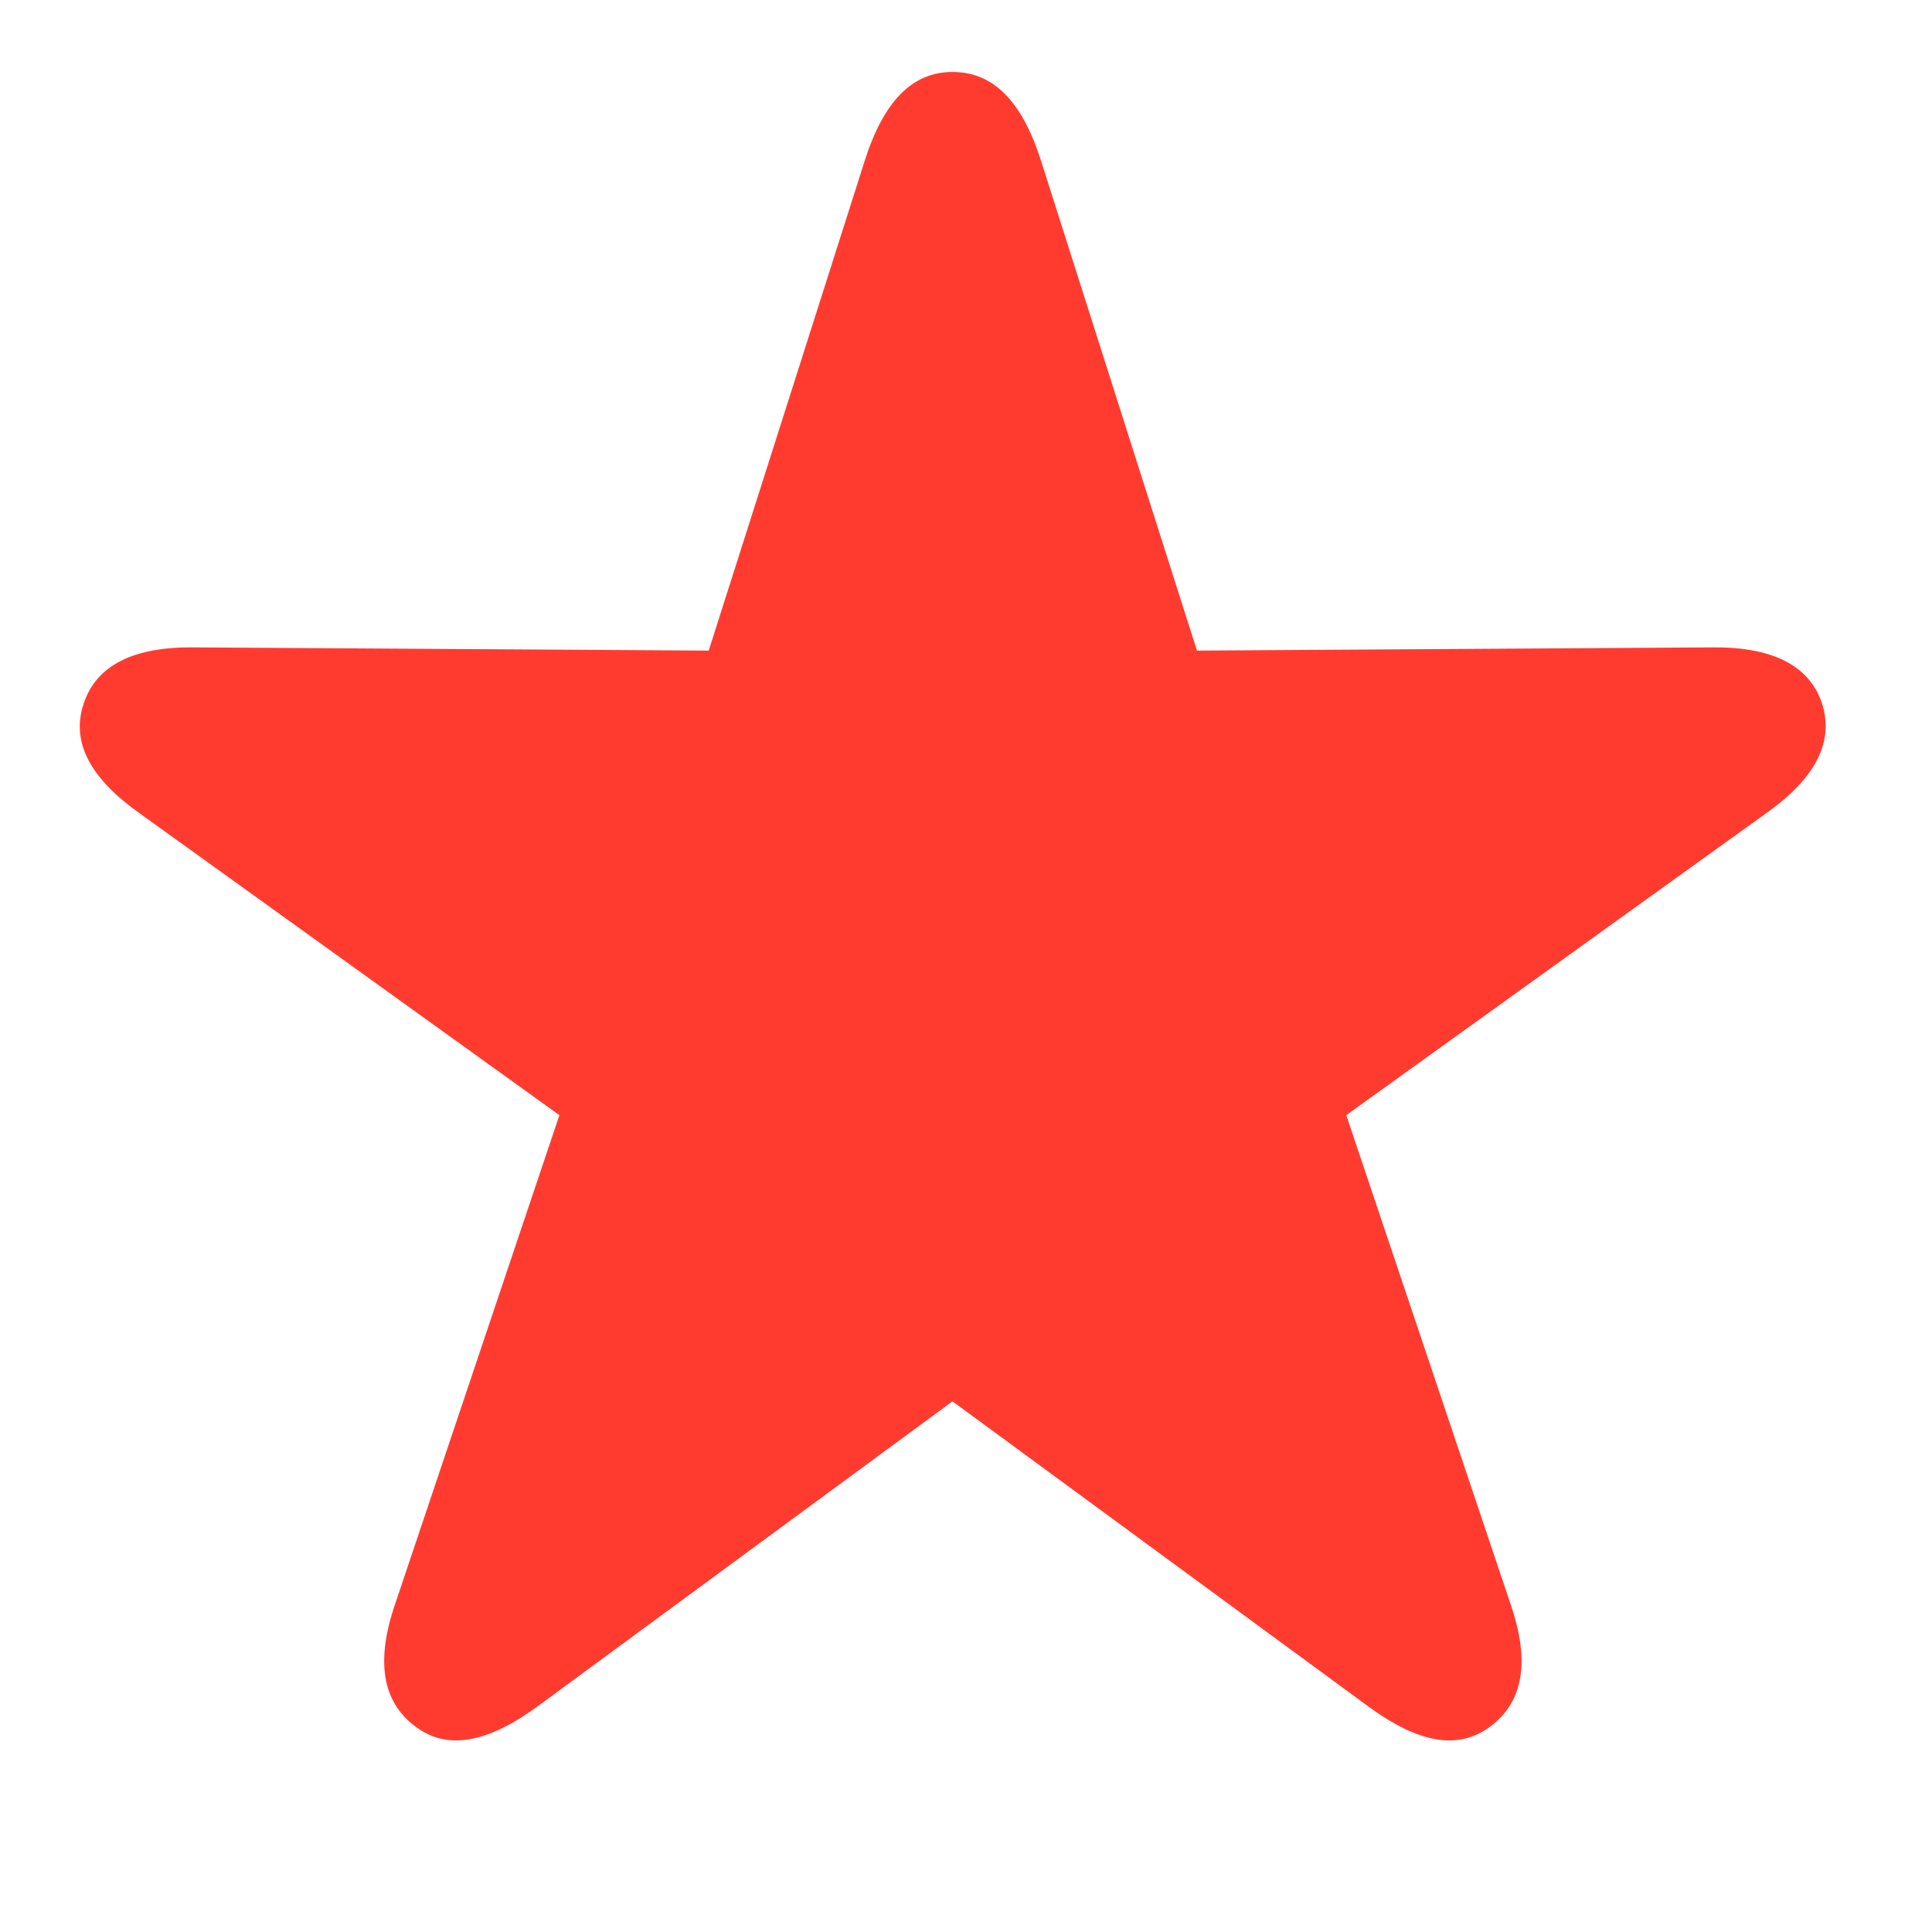 <?xml version="1.0" encoding="UTF-8"?>
<svg width="24px" height="24px" viewBox="0 0 24 24" version="1.1" xmlns="http://www.w3.org/2000/svg" xmlns:xlink="http://www.w3.org/1999/xlink">
    <title>star</title>
    <g id="star" stroke="none" stroke-width="1" fill="none" fill-rule="evenodd">
        <g id="􀋃" transform="translate(0.991, 0.894)" fill="#FF3B30" fill-rule="nonzero">
            <path d="M4.161,20.547 C4.561,20.859 5.069,20.752 5.675,20.312 L10.841,16.514 L16.017,20.312 C16.622,20.752 17.12,20.859 17.53,20.547 C17.931,20.244 18.019,19.746 17.774,19.033 L15.733,12.959 L20.948,9.209 C21.554,8.779 21.798,8.33 21.642,7.842 C21.485,7.373 21.026,7.139 20.274,7.148 L13.878,7.188 L11.935,1.084 C11.7,0.361 11.349,0 10.841,0 C10.343,0 9.991,0.361 9.757,1.084 L7.813,7.188 L1.417,7.148 C0.665,7.139 0.206,7.373 0.05,7.842 C-0.116,8.33 0.138,8.779 0.743,9.209 L5.958,12.959 L3.917,19.033 C3.673,19.746 3.761,20.244 4.161,20.547 Z" id="Path"></path>
        </g>
    </g>
</svg>
